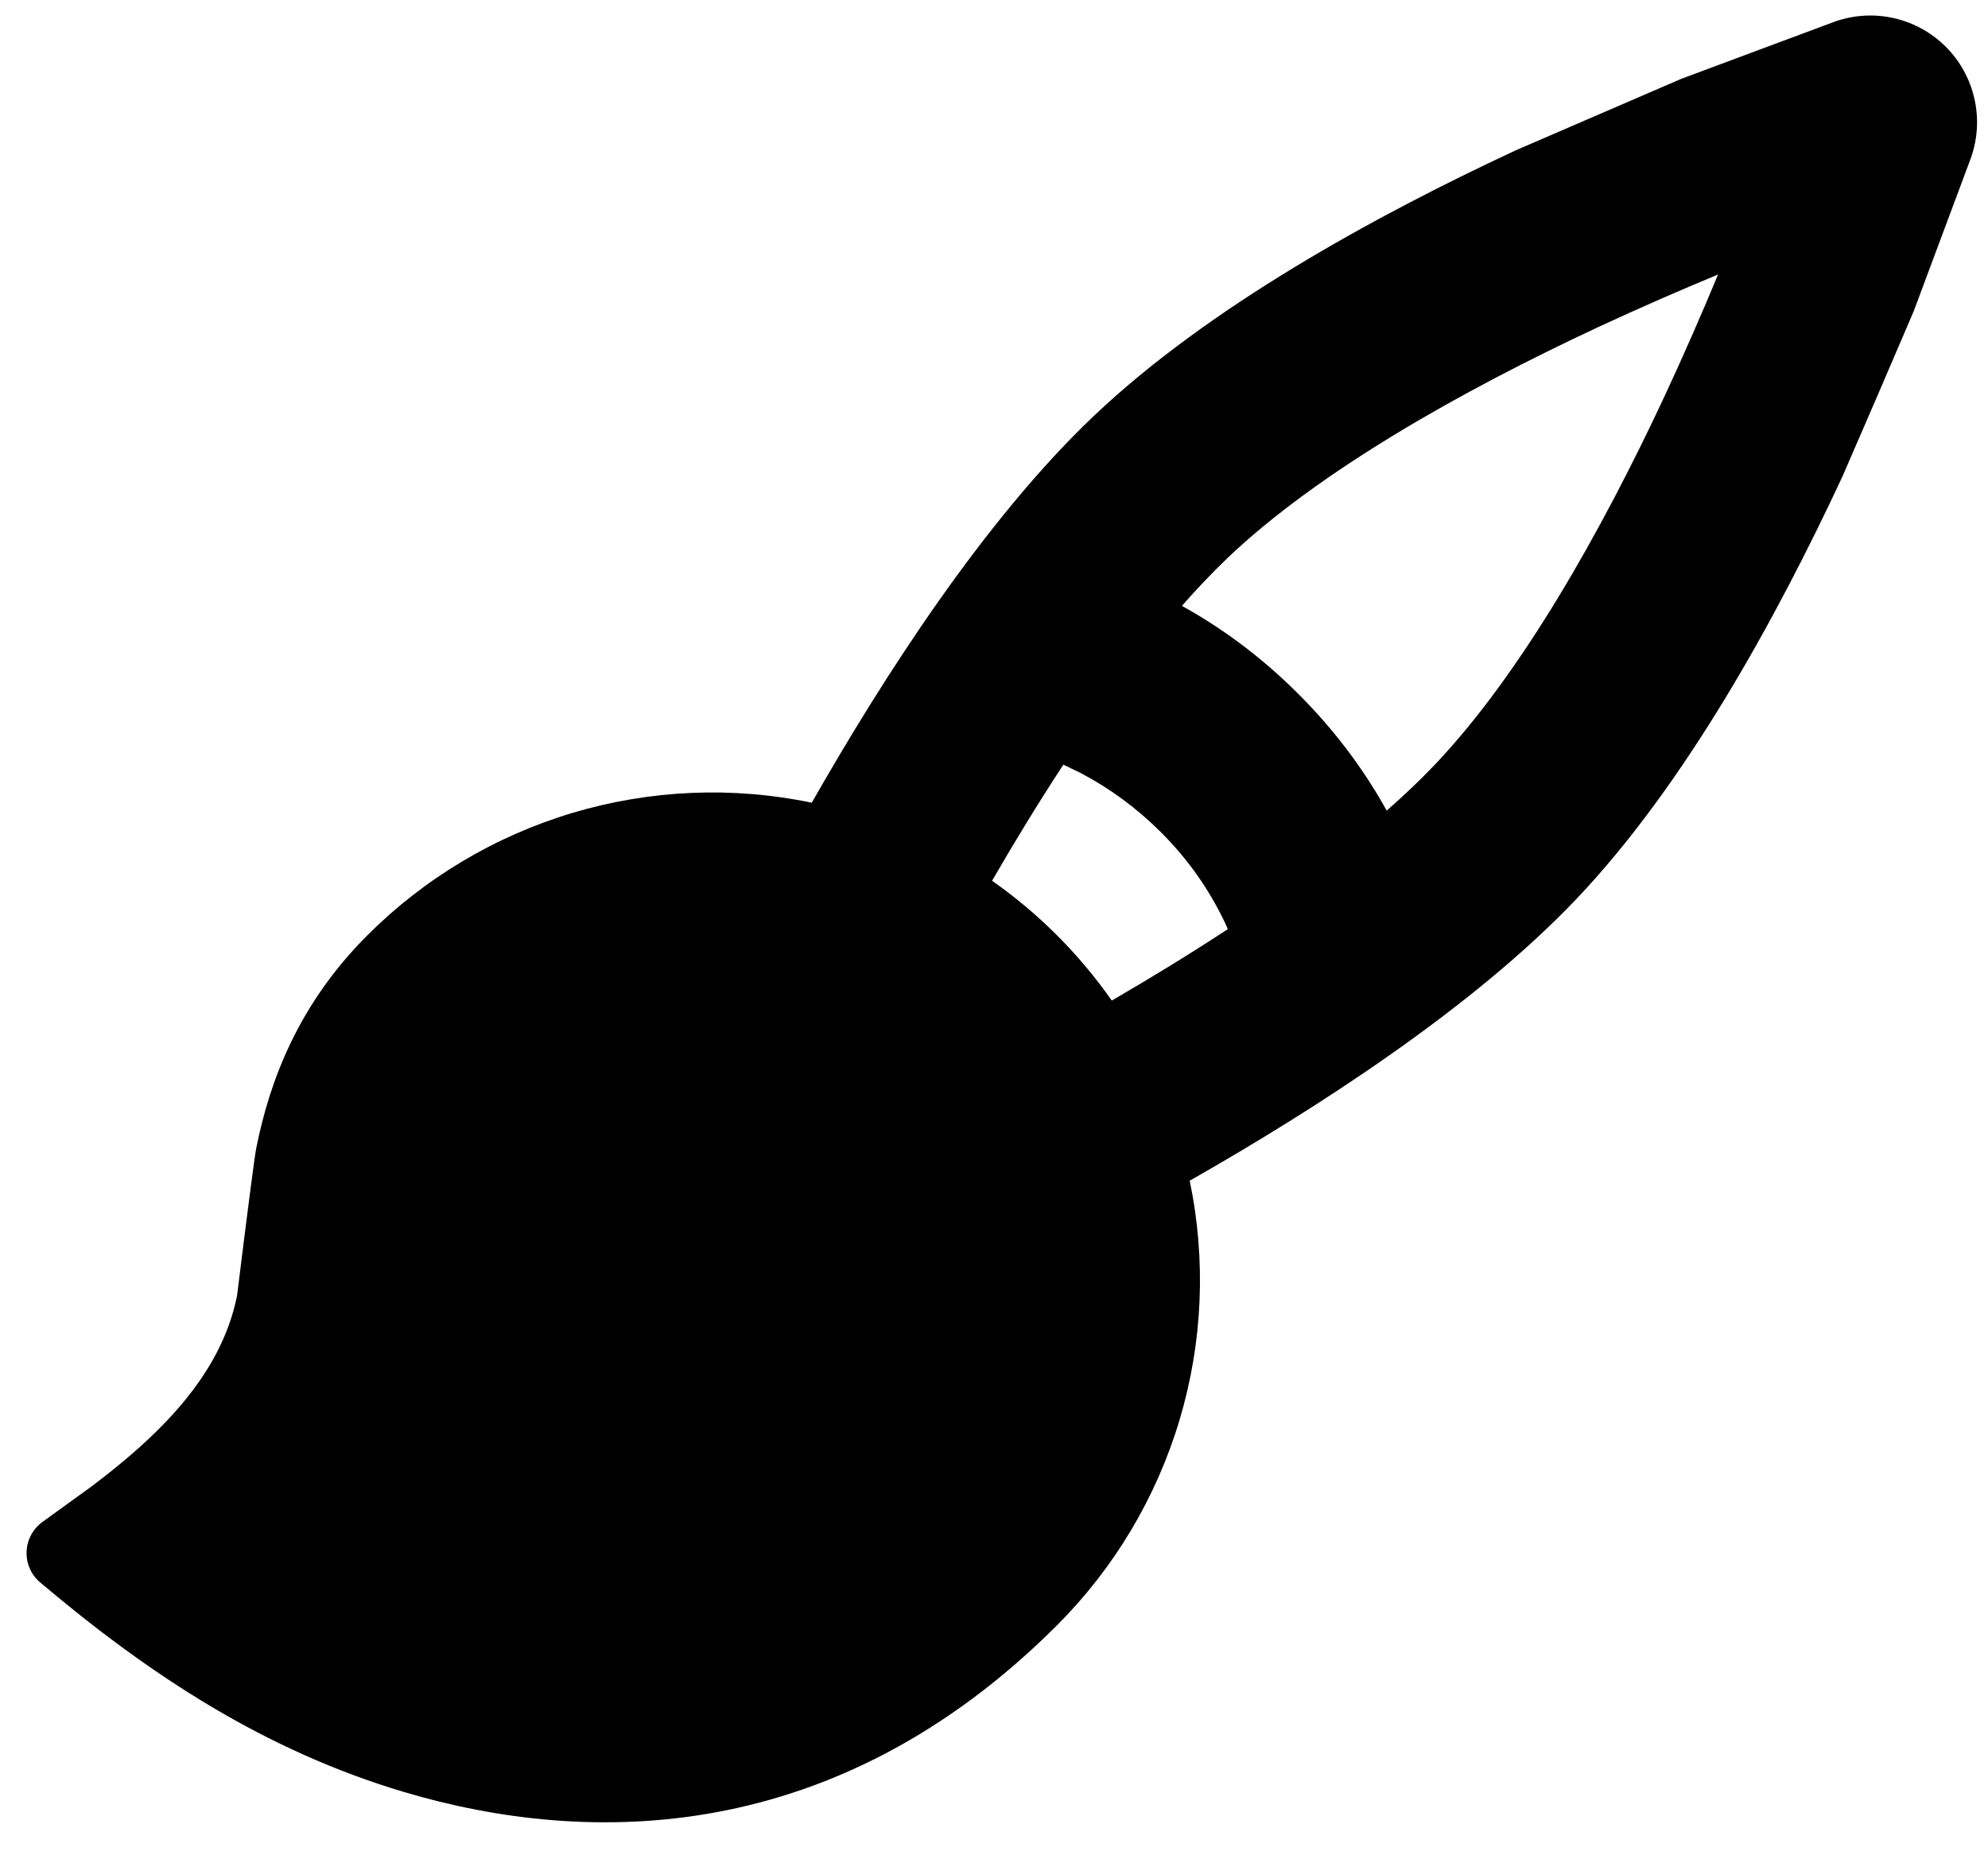 <svg width="45" height="42" viewBox="0 0 45 42" fill="none" xmlns="http://www.w3.org/2000/svg">
<path fill-rule="evenodd" clip-rule="evenodd" d="M44.621 3.555L43.318 7.046C42.784 8.298 42.245 9.547 41.702 10.794C40.204 14.007 38.142 17.764 35.679 20.356C33.325 22.829 29.774 25.111 26.93 26.729C27.304 28.524 27.226 30.384 26.701 32.141C26.177 33.898 25.223 35.496 23.927 36.793C18.914 41.806 13.313 41.806 9.148 40.569C5.99 39.628 3.393 37.923 0.911 35.825C0.809 35.74 0.728 35.632 0.675 35.51C0.621 35.388 0.596 35.255 0.602 35.122C0.608 34.989 0.644 34.858 0.708 34.742C0.772 34.625 0.862 34.524 0.971 34.447L2.075 33.648C3.559 32.528 5.001 31.161 5.366 29.331C5.619 27.287 5.764 26.174 5.801 25.989C6.105 24.468 6.75 22.741 8.314 21.175C9.61 19.879 11.208 18.926 12.964 18.401C14.721 17.877 16.58 17.798 18.375 18.172C19.994 15.33 22.275 11.779 24.748 9.427C27.341 6.963 31.097 4.9 34.31 3.403L38.058 1.784L41.549 0.483C41.977 0.336 42.438 0.311 42.879 0.413C43.32 0.515 43.724 0.738 44.044 1.058C44.364 1.378 44.588 1.782 44.69 2.223C44.792 2.664 44.768 3.125 44.621 3.553V3.555ZM22.456 19.939C23.51 20.678 24.427 21.596 25.166 22.651C26.031 22.149 26.921 21.606 27.793 21.034L27.727 20.886C27.364 20.122 26.871 19.427 26.27 18.832C25.738 18.301 25.13 17.852 24.465 17.501L24.07 17.311C23.498 18.183 22.957 19.073 22.456 19.939ZM38.89 6.214C38.044 6.565 37.124 6.965 36.174 7.406C33.065 8.857 29.845 10.675 27.791 12.627C27.43 12.975 27.084 13.338 26.753 13.716C27.553 14.157 28.48 14.798 29.392 15.712C30.306 16.624 30.947 17.552 31.389 18.351C31.783 18.006 32.146 17.66 32.477 17.313C34.429 15.259 36.247 12.04 37.698 8.928C38.139 7.978 38.539 7.06 38.89 6.214Z" fill="black"/>
</svg>
